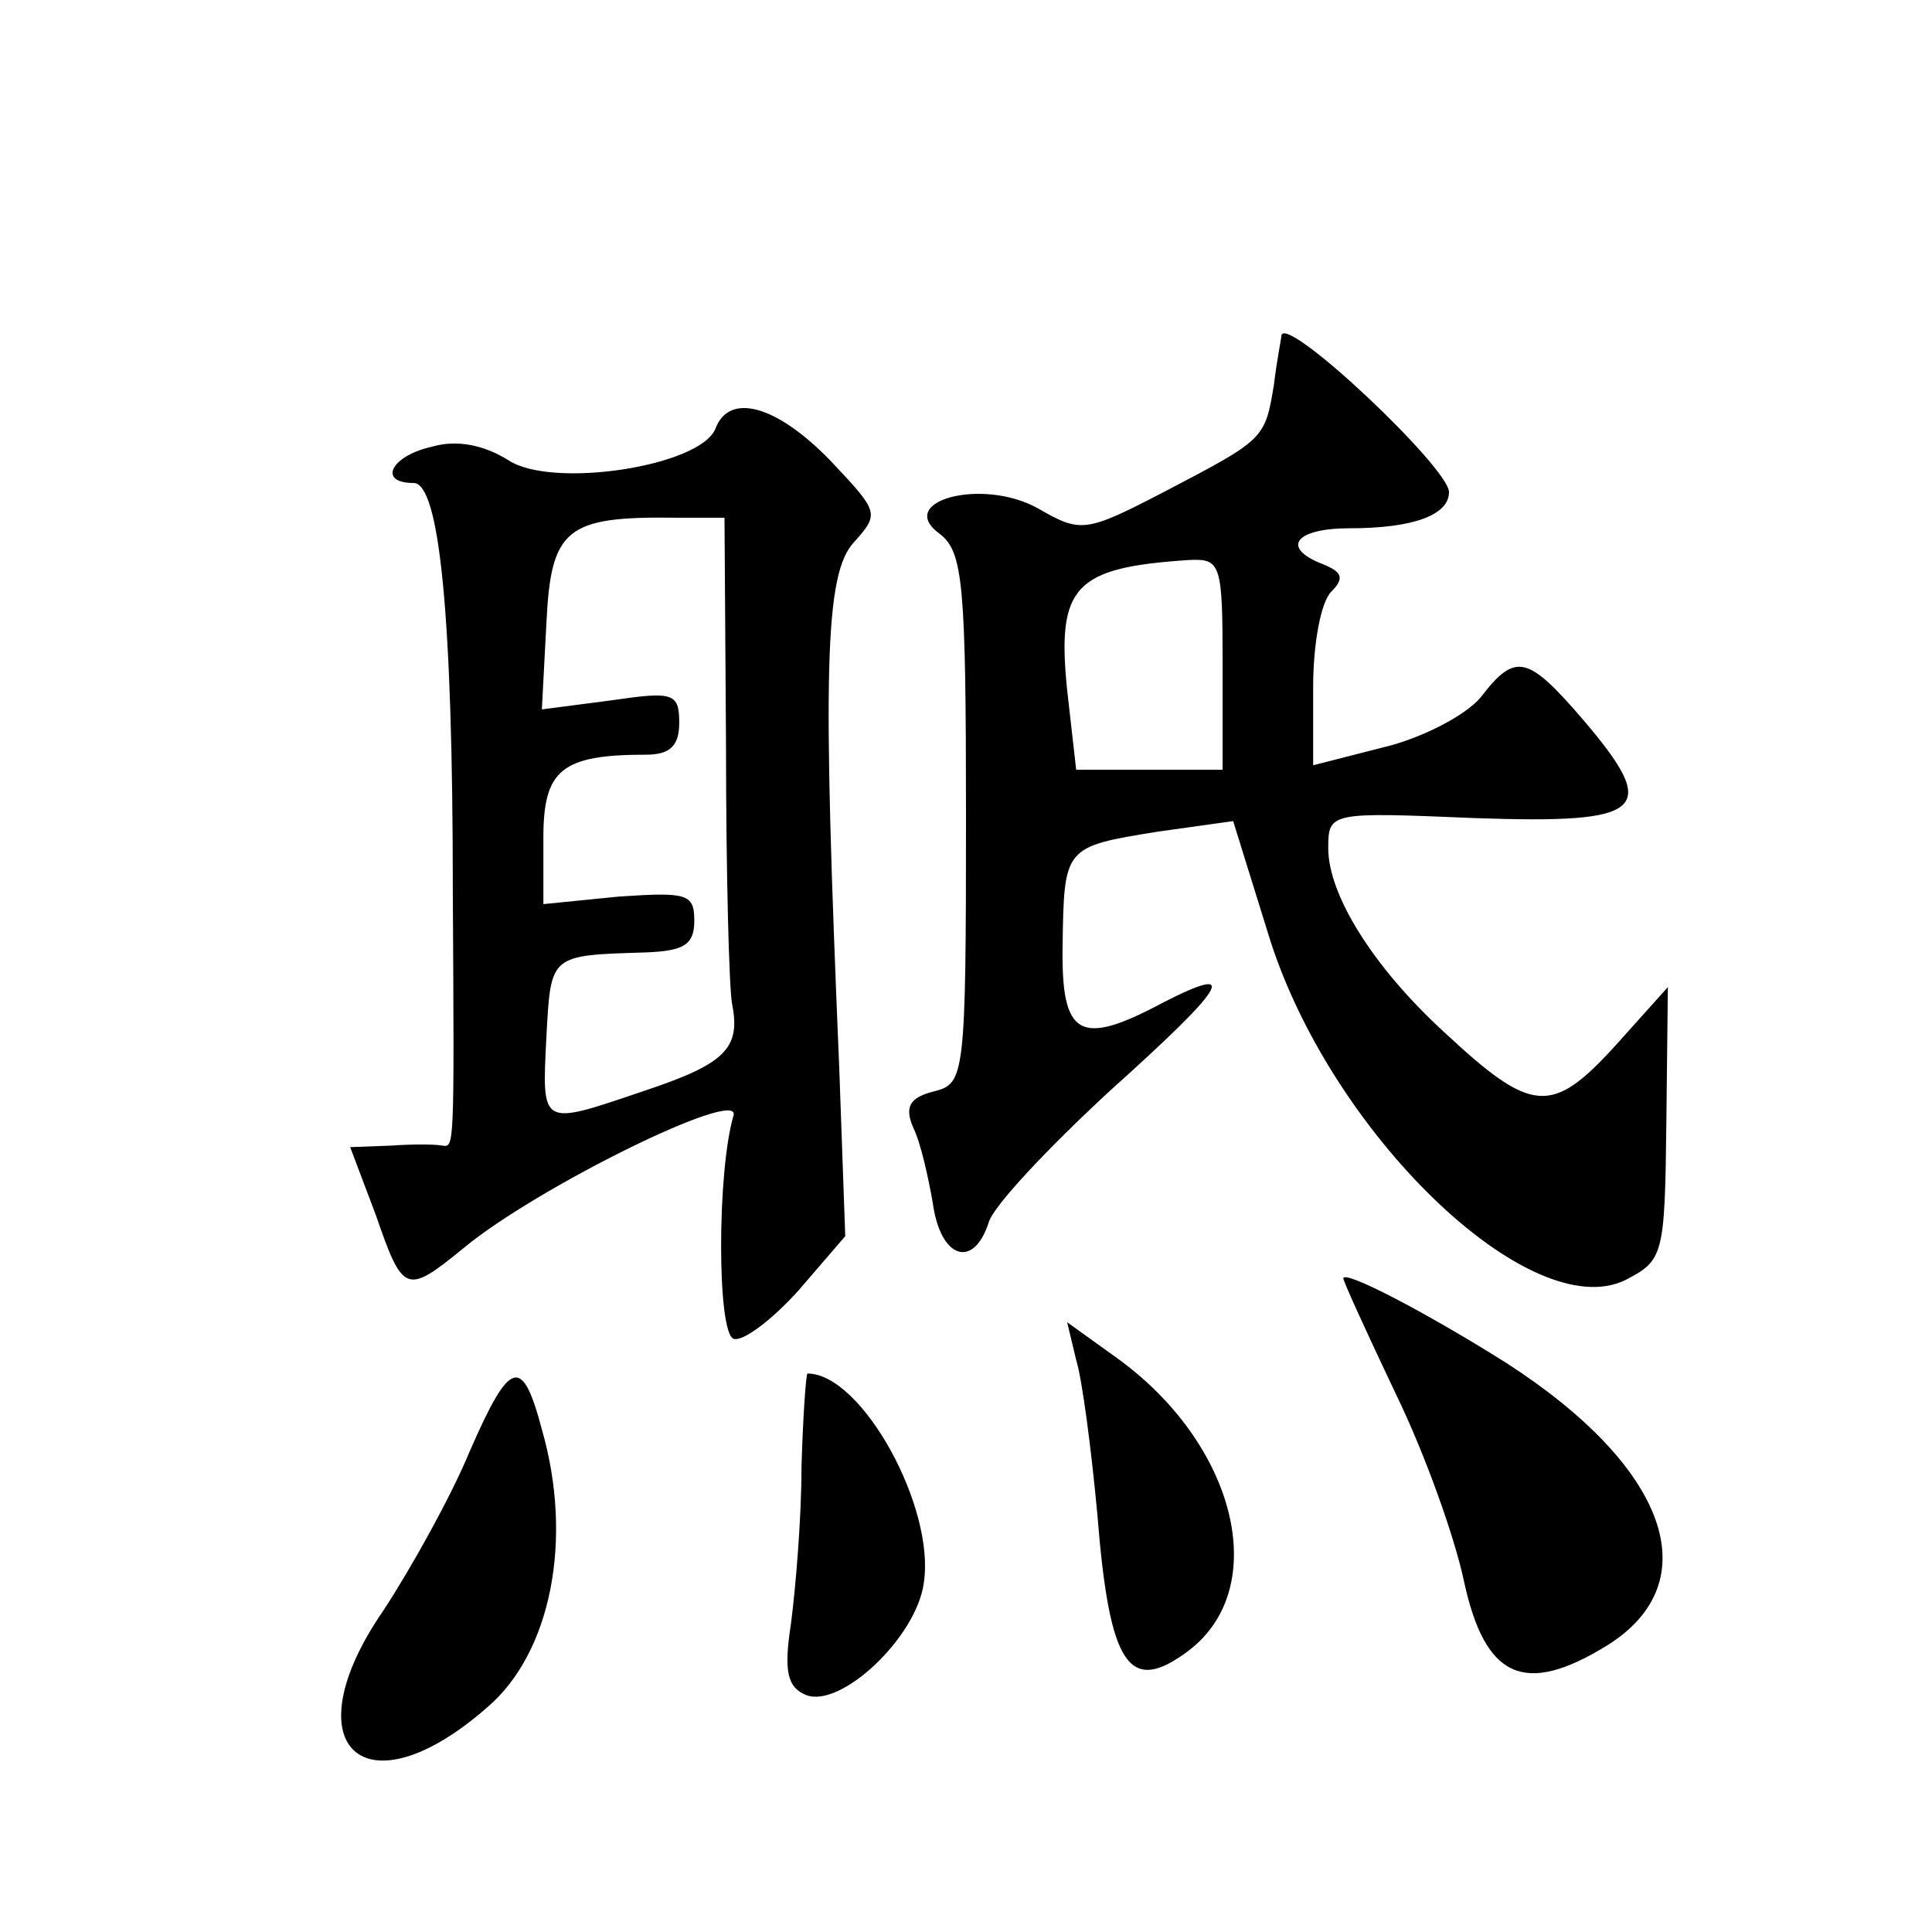 <?xml version="1.0" standalone="no"?>
<!DOCTYPE svg PUBLIC "-//W3C//DTD SVG 20010904//EN"
 "http://www.w3.org/TR/2001/REC-SVG-20010904/DTD/svg10.dtd">
<svg version="1.0" xmlns="http://www.w3.org/2000/svg"
 width="128pt" height="128pt" viewBox="0 0 128 128"
 preserveAspectRatio="xMidYMid meet">
<g transform="translate(0,128) scale(0.1,-0.1)"
fill="#0" stroke="none">
<path d="M849 1058 c0 -2 -3 -16 -5 -33 -6 -36 -6 -36 -73 -71 -52 -27 -55 -27
-83 -11 -37 21 -96 5 -65 -17 15 -12 17 -33 17 -188 0 -171 -1 -176 -21 -181 -16
-4 -20 -10 -14 -24 5 -10 10 -33 13 -50 5 -37 27 -44 37 -13 3 11 40 50 80 87 78
70 87 85 36 59 -56 -30 -68 -23 -67 38 1 65 1 65 63 75 l50 7 23 -74 c40 -132 174
-261 237 -230 25 13 26 16 27 104 l1 90 -35 -39 c-42 -46 -55 -45 -113 9 -47 43
-77 91 -77 122 0 24 1 24 97 20 114 -4 123 5 72 65 -37 43 -45 45 -68 15 -10 -12
-39 -27 -64 -33 l-47 -12 0 52 c0 28 5 56 12 63 9 9 7 13 -5 18 -29 11 -19 24 17
24 43 0 66 9 66 24 0 16 -107 117 -111 104z m-39 -218 l0 -70 -49 0 -48 0 -6 53
c-7 69 5 81 81 86 21 1 22 -3 22 -69z M474 996 c-10 -25 -108 -40 -137 -21 -16
10 -34 14 -51 9 -27 -6 -36 -24 -12 -24 17 0 26 -86 26 -270 1 -173 1 -170 -7 -169
-5 1 -20 1 -34 0 l-27 -1 17 -45 c18 -52 20 -53 58 -22 48 40 184 107 179 88 -11
-37 -11 -144 0 -148 6 -2 25 12 43 32 l31 36 -4 112 c-11 261 -10 327 10 348 17
19 16 20 -16 54 -36 37 -67 45 -76 21z m7 -210 c0 -83 2 -160 4 -171 6 -30 -5 -40
-59 -58 -68 -23 -67 -24 -64 36 3 55 2 54 66 56 25 1 32 5 32 21 0 18 -5 19 -50
16 l-50 -5 0 44 c0 45 12 55 68 55 16 0 22 6 22 21 0 20 -4 21 -45 15 l-46 -6 3
57 c3 63 13 71 86 70 l32 0 1 -151z M890 433 c0 -2 16 -37 35 -77 19 -39 39 -95
45 -124 14 -64 40 -76 95 -42 67 42 40 118 -67 187 -54 34 -108 62 -108 56z M713
379 c4 -13 10 -59 14 -102 8 -101 21 -120 60 -91 56 42 32 138 -48 195 l-32 23
6 -25z M311 318 c-12 -29 -38 -76 -57 -105 -62 -90 -13 -136 69 -64 42 36 57 111
36 184 -13 49 -21 47 -48 -15z M531 308 c0 -35 -4 -81 -7 -104 -5 -32 -2 -42 10
-47 23 -9 73 38 78 74 8 50 -41 139 -77 139 -1 0 -3 -28 -4 -62z"/>
</g>
</svg>
